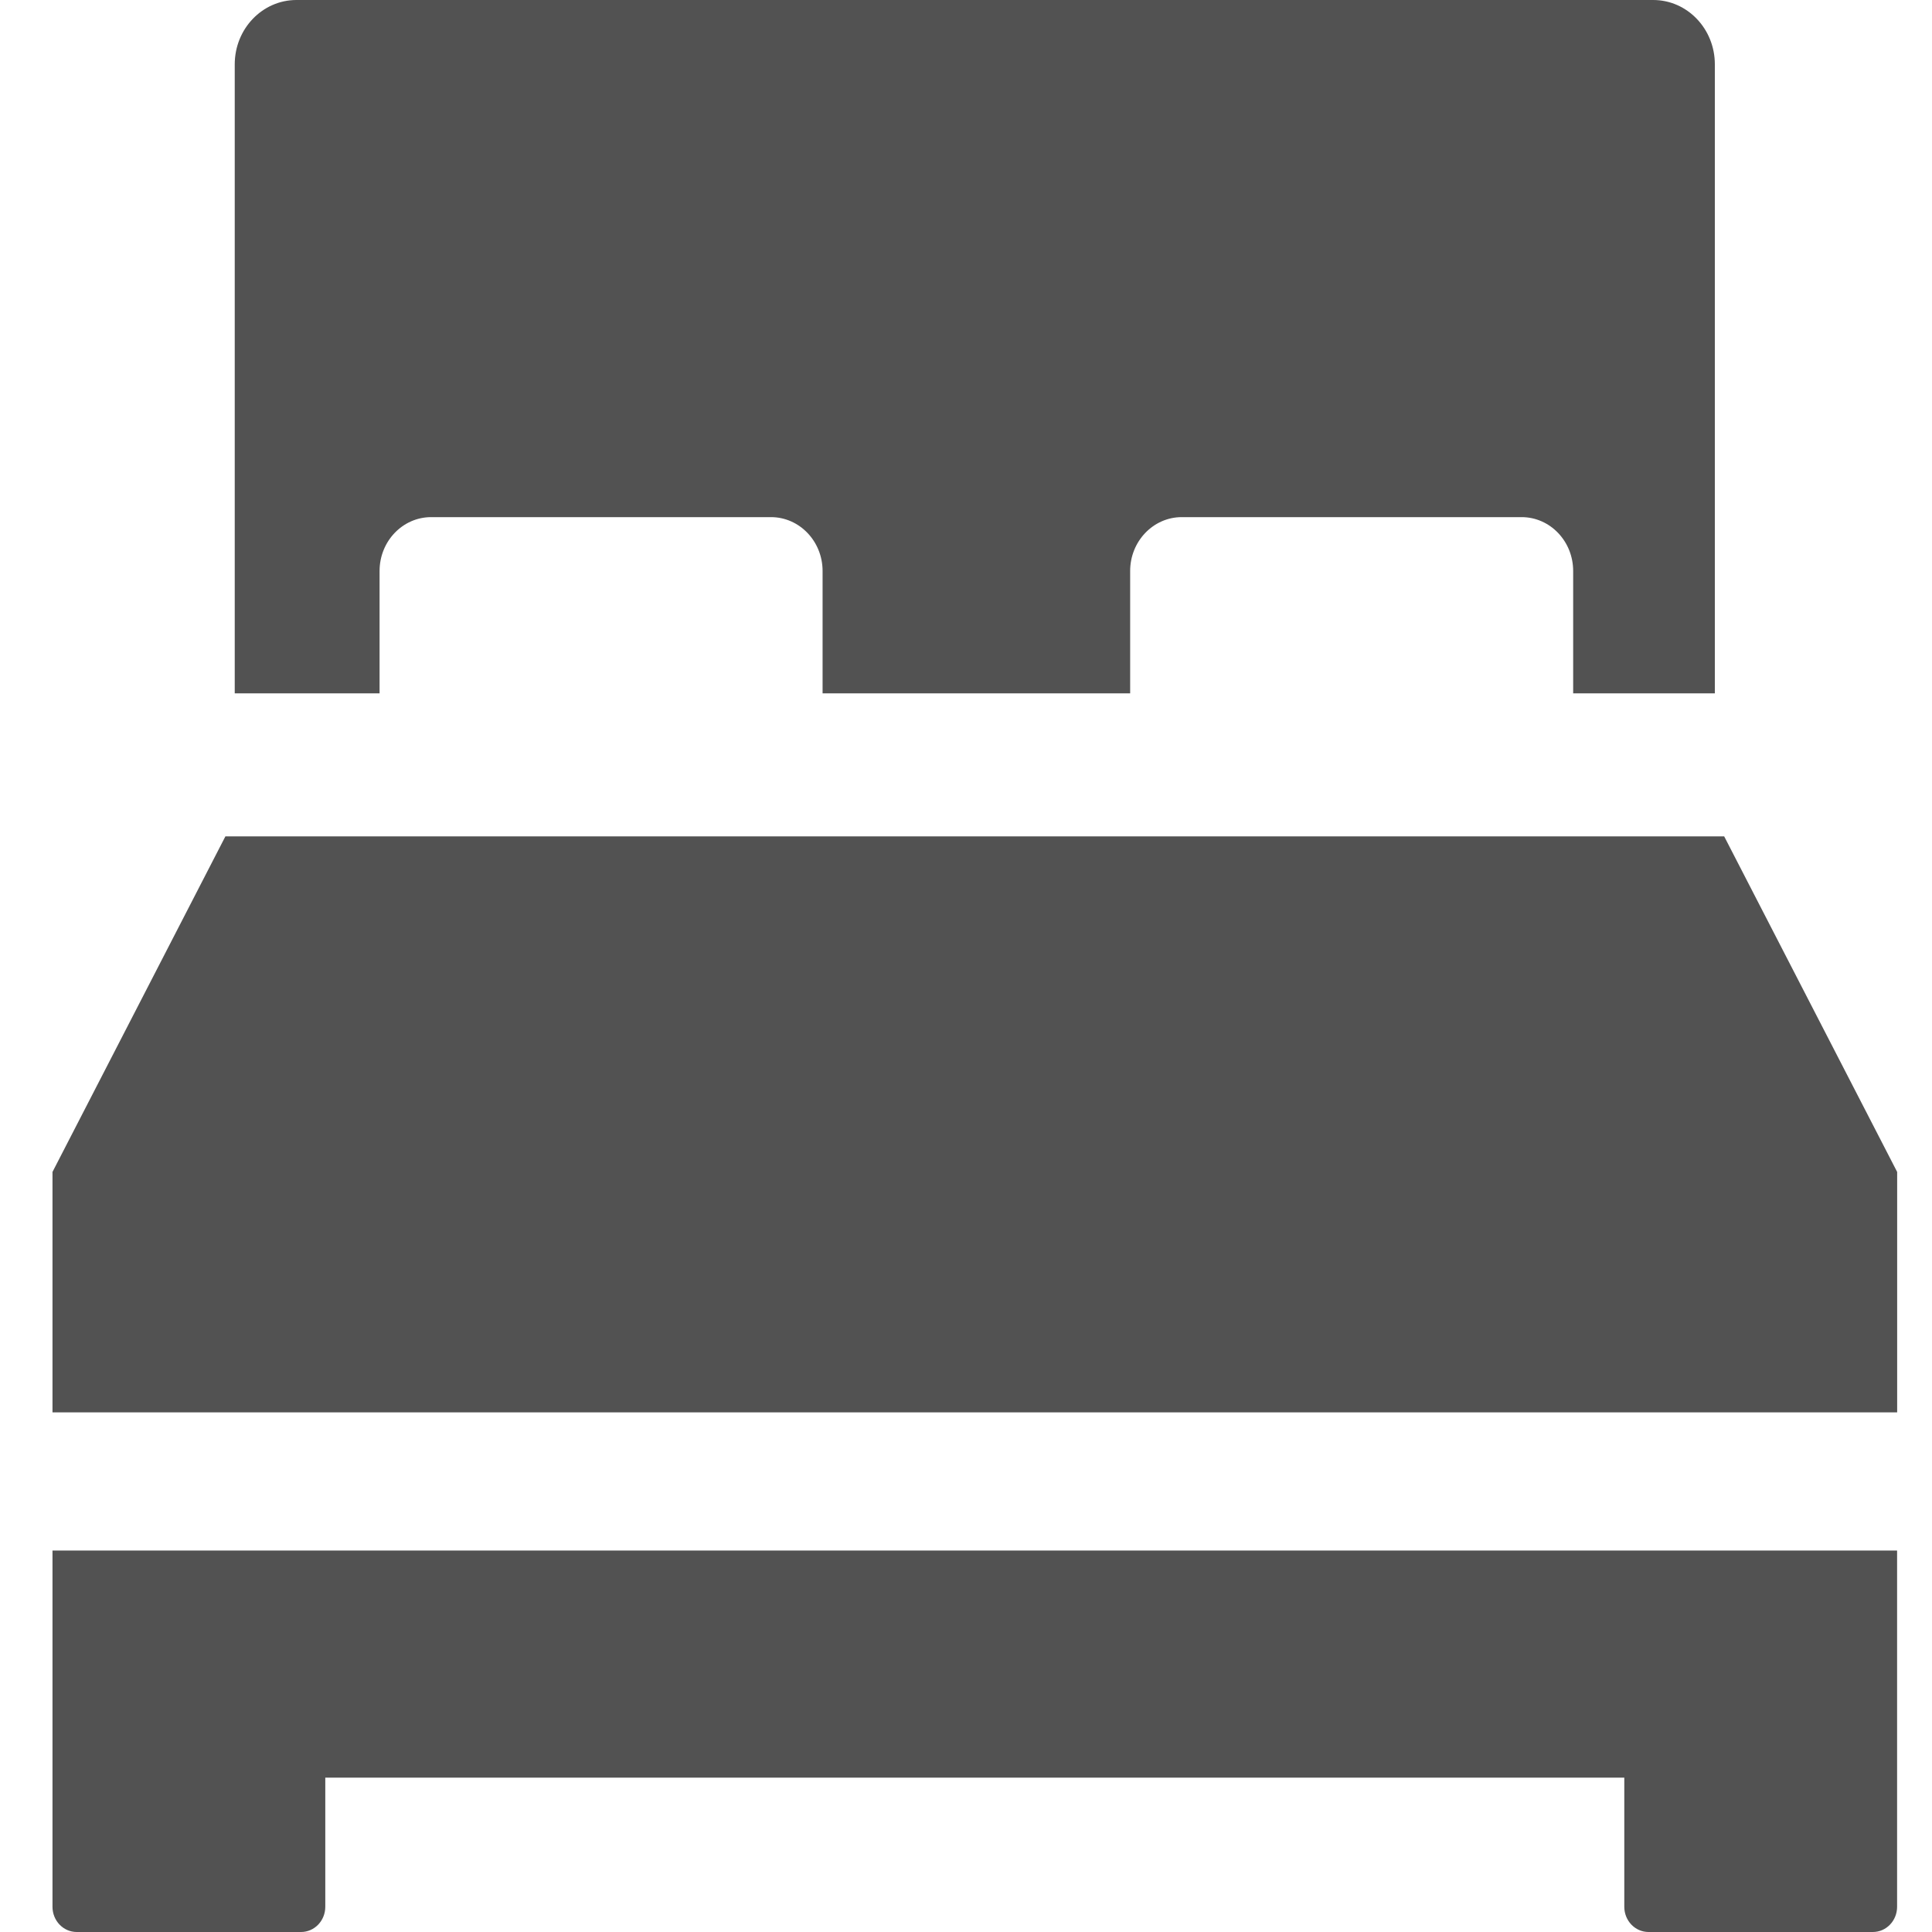 <svg width="30" height="30" viewBox="0 0 30 30" fill="none" xmlns="http://www.w3.org/2000/svg">
<path fill-rule="evenodd" clip-rule="evenodd" d="M3.5 12.987H26.773L29.459 18.198V21.931H0.815V18.198L3.5 12.987ZM0.815 27.603V24.077H29.458V27.603V29.608C29.458 29.825 29.29 30 29.082 30H25.598C25.39 30 25.222 29.825 25.222 29.608V27.603H5.051V29.608C5.051 29.825 4.883 30 4.675 30H1.191C0.983 30 0.815 29.825 0.815 29.608V27.603ZM5.894 8.866V10.766H3.645V0.999C3.645 0.447 4.074 0 4.603 0H25.671C26.199 0 26.628 0.447 26.628 0.999V10.766H24.428V8.866C24.428 8.405 24.07 8.03 23.628 8.03H18.35C17.908 8.03 17.549 8.405 17.549 8.866V10.766H12.773V8.866C12.773 8.405 12.414 8.03 11.972 8.03H6.695C6.252 8.03 5.894 8.405 5.894 8.866Z" fill="#525252"/>
</svg>
